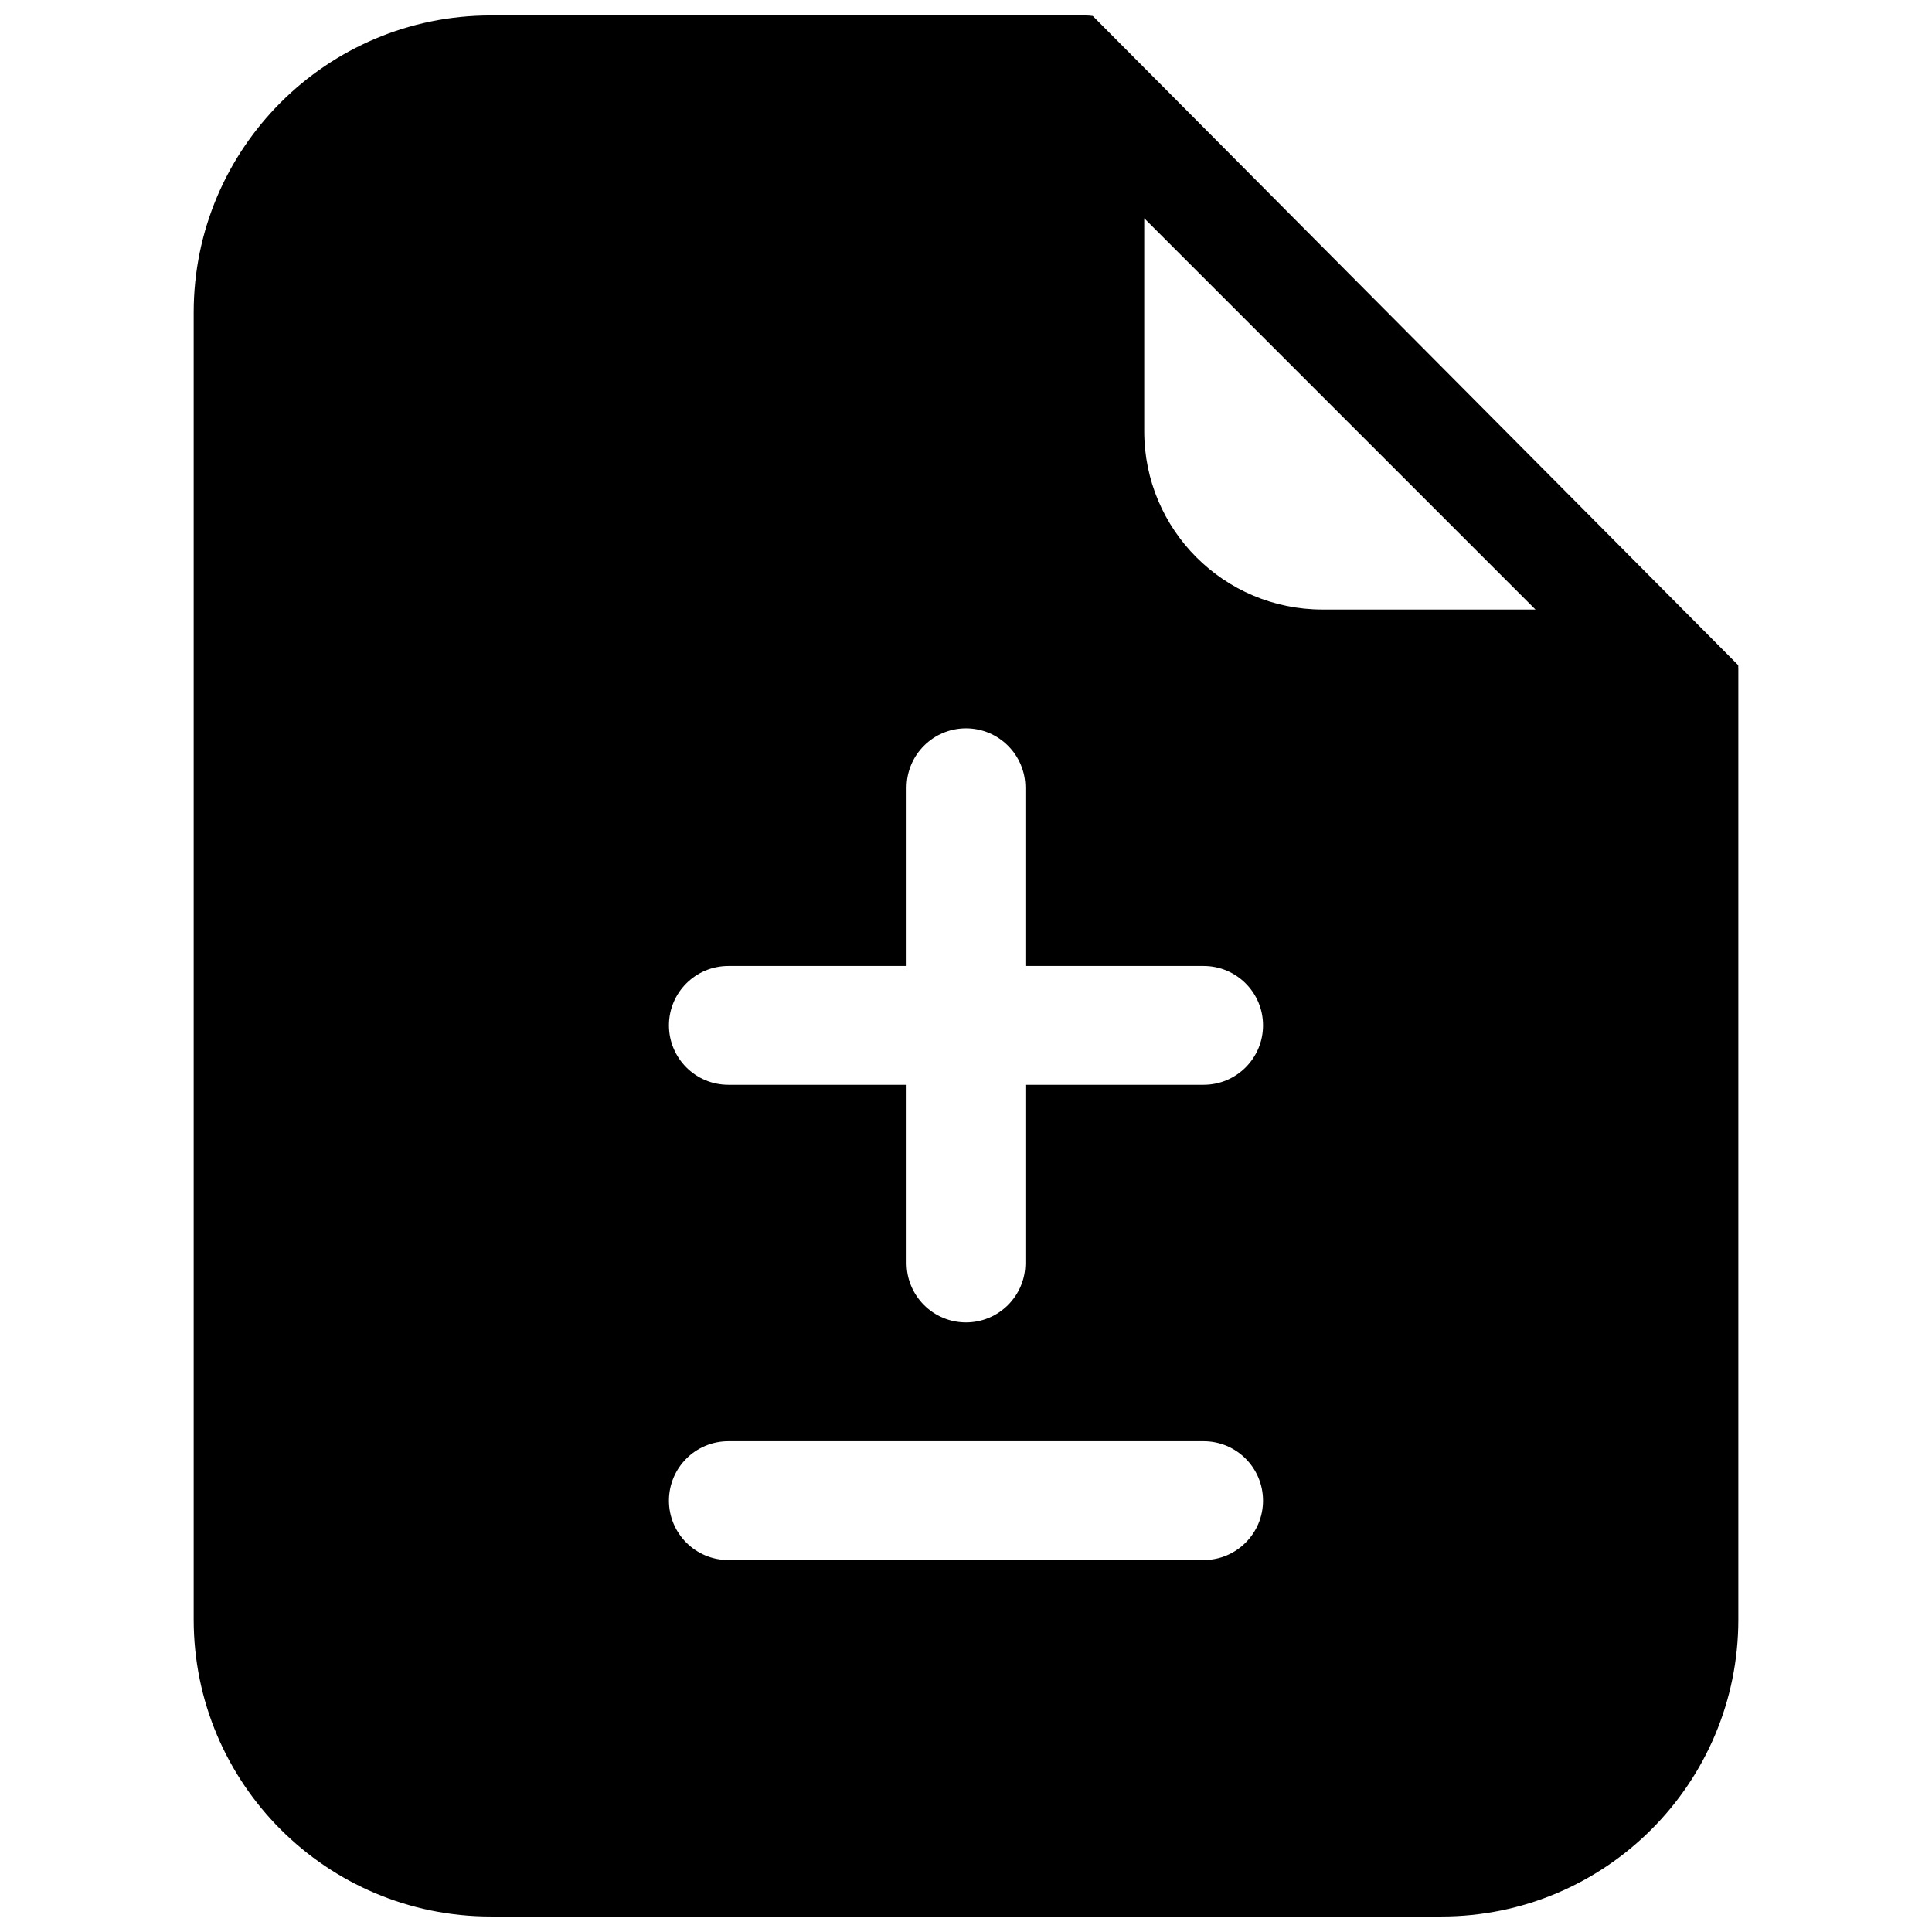 <?xml version="1.0" encoding="UTF-8"?>
<!-- Uploaded to: ICON Repo, www.svgrepo.com, Generator: ICON Repo Mixer Tools -->
<svg width="800px" height="800px" version="1.1" viewBox="144 144 512 512" xmlns="http://www.w3.org/2000/svg">
 <defs>
  <clipPath id="a">
   <path d="m195 148.09h410v503.81h-410z"/>
  </clipPath>
 </defs>
 <g clip-path="url(#a)">
  <path d="m431.49 148.09c0.707 0 1.414 0.047 2.106 0.141l171.05 172.05c0.02 0.328 0.031 0.66 0.031 0.988v251.91c0 43.477-35.246 78.719-78.723 78.719h-251.9c-43.477 0-78.723-35.242-78.723-78.719v-346.37c0-43.473 35.246-78.719 78.723-78.719zm62.973 157.44c-26.086 0-47.23-21.148-47.23-47.234v-56.453l103.69 103.69zm-110.21 173.18c0 8.695 7.051 15.742 15.746 15.742s15.742-7.047 15.742-15.742v-47.23h47.234c8.695 0 15.742-7.051 15.742-15.746 0-8.695-7.047-15.742-15.742-15.742h-47.234v-47.234c0-8.695-7.047-15.742-15.742-15.742s-15.746 7.047-15.746 15.742v47.234h-47.23c-8.695 0-15.746 7.047-15.746 15.742 0 8.695 7.051 15.746 15.746 15.746h47.23zm-62.977 62.977c0-8.695 7.051-15.746 15.746-15.746h125.95c8.695 0 15.742 7.051 15.742 15.746 0 8.695-7.047 15.742-15.742 15.742h-125.95c-8.695 0-15.746-7.047-15.746-15.742z" fill-rule="evenodd"/>
 </g>
</svg>